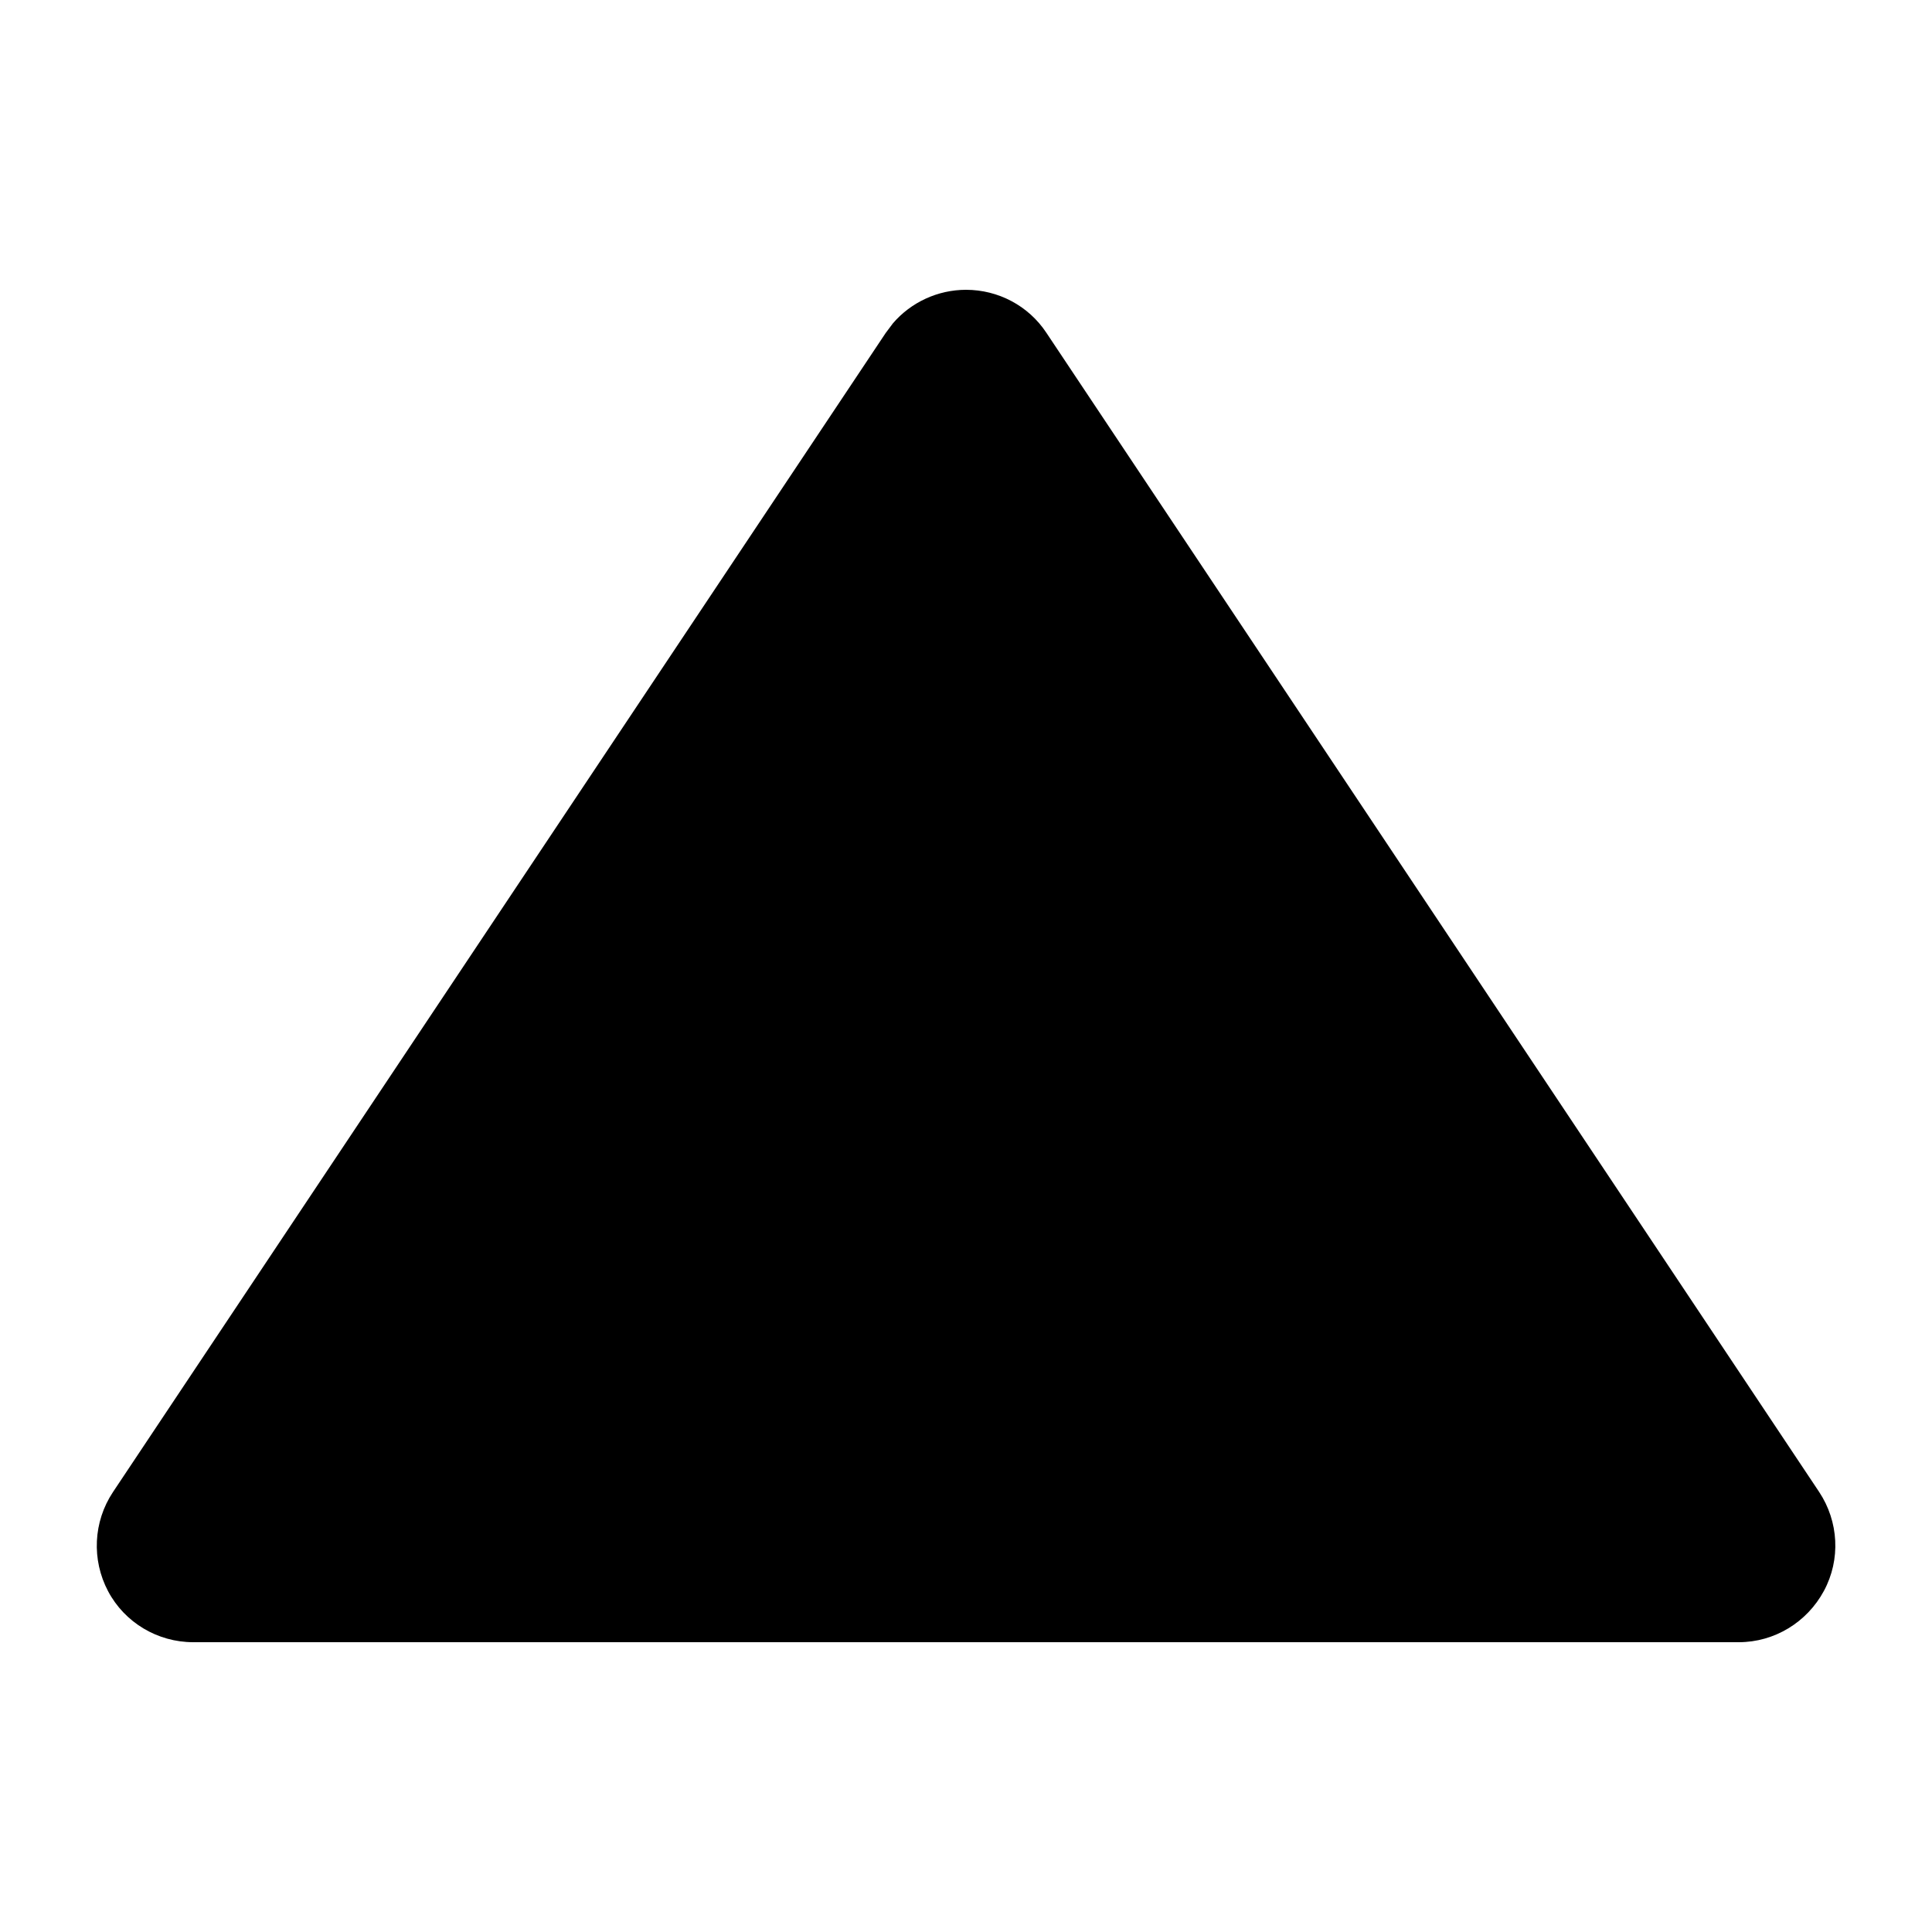 <svg xmlns="http://www.w3.org/2000/svg" viewBox="0 0 640 640"><!--! Font Awesome Pro 7.1.0 by @fontawesome - https://fontawesome.com License - https://fontawesome.com/license (Commercial License) Copyright 2025 Fonticons, Inc. --><path fill="currentColor" d="M320 96C330.7 96 340.7 101.3 346.6 110.2L602.6 494.2C609.1 504 609.8 516.6 604.2 527C598.6 537.4 587.8 544 576 544L64 544C52.2 544 41.3 537.5 35.8 527.1C30.3 516.7 30.9 504.1 37.4 494.3L293.4 110.3L295.8 107.1C301.8 100.1 310.7 96 320 96z"/></svg>